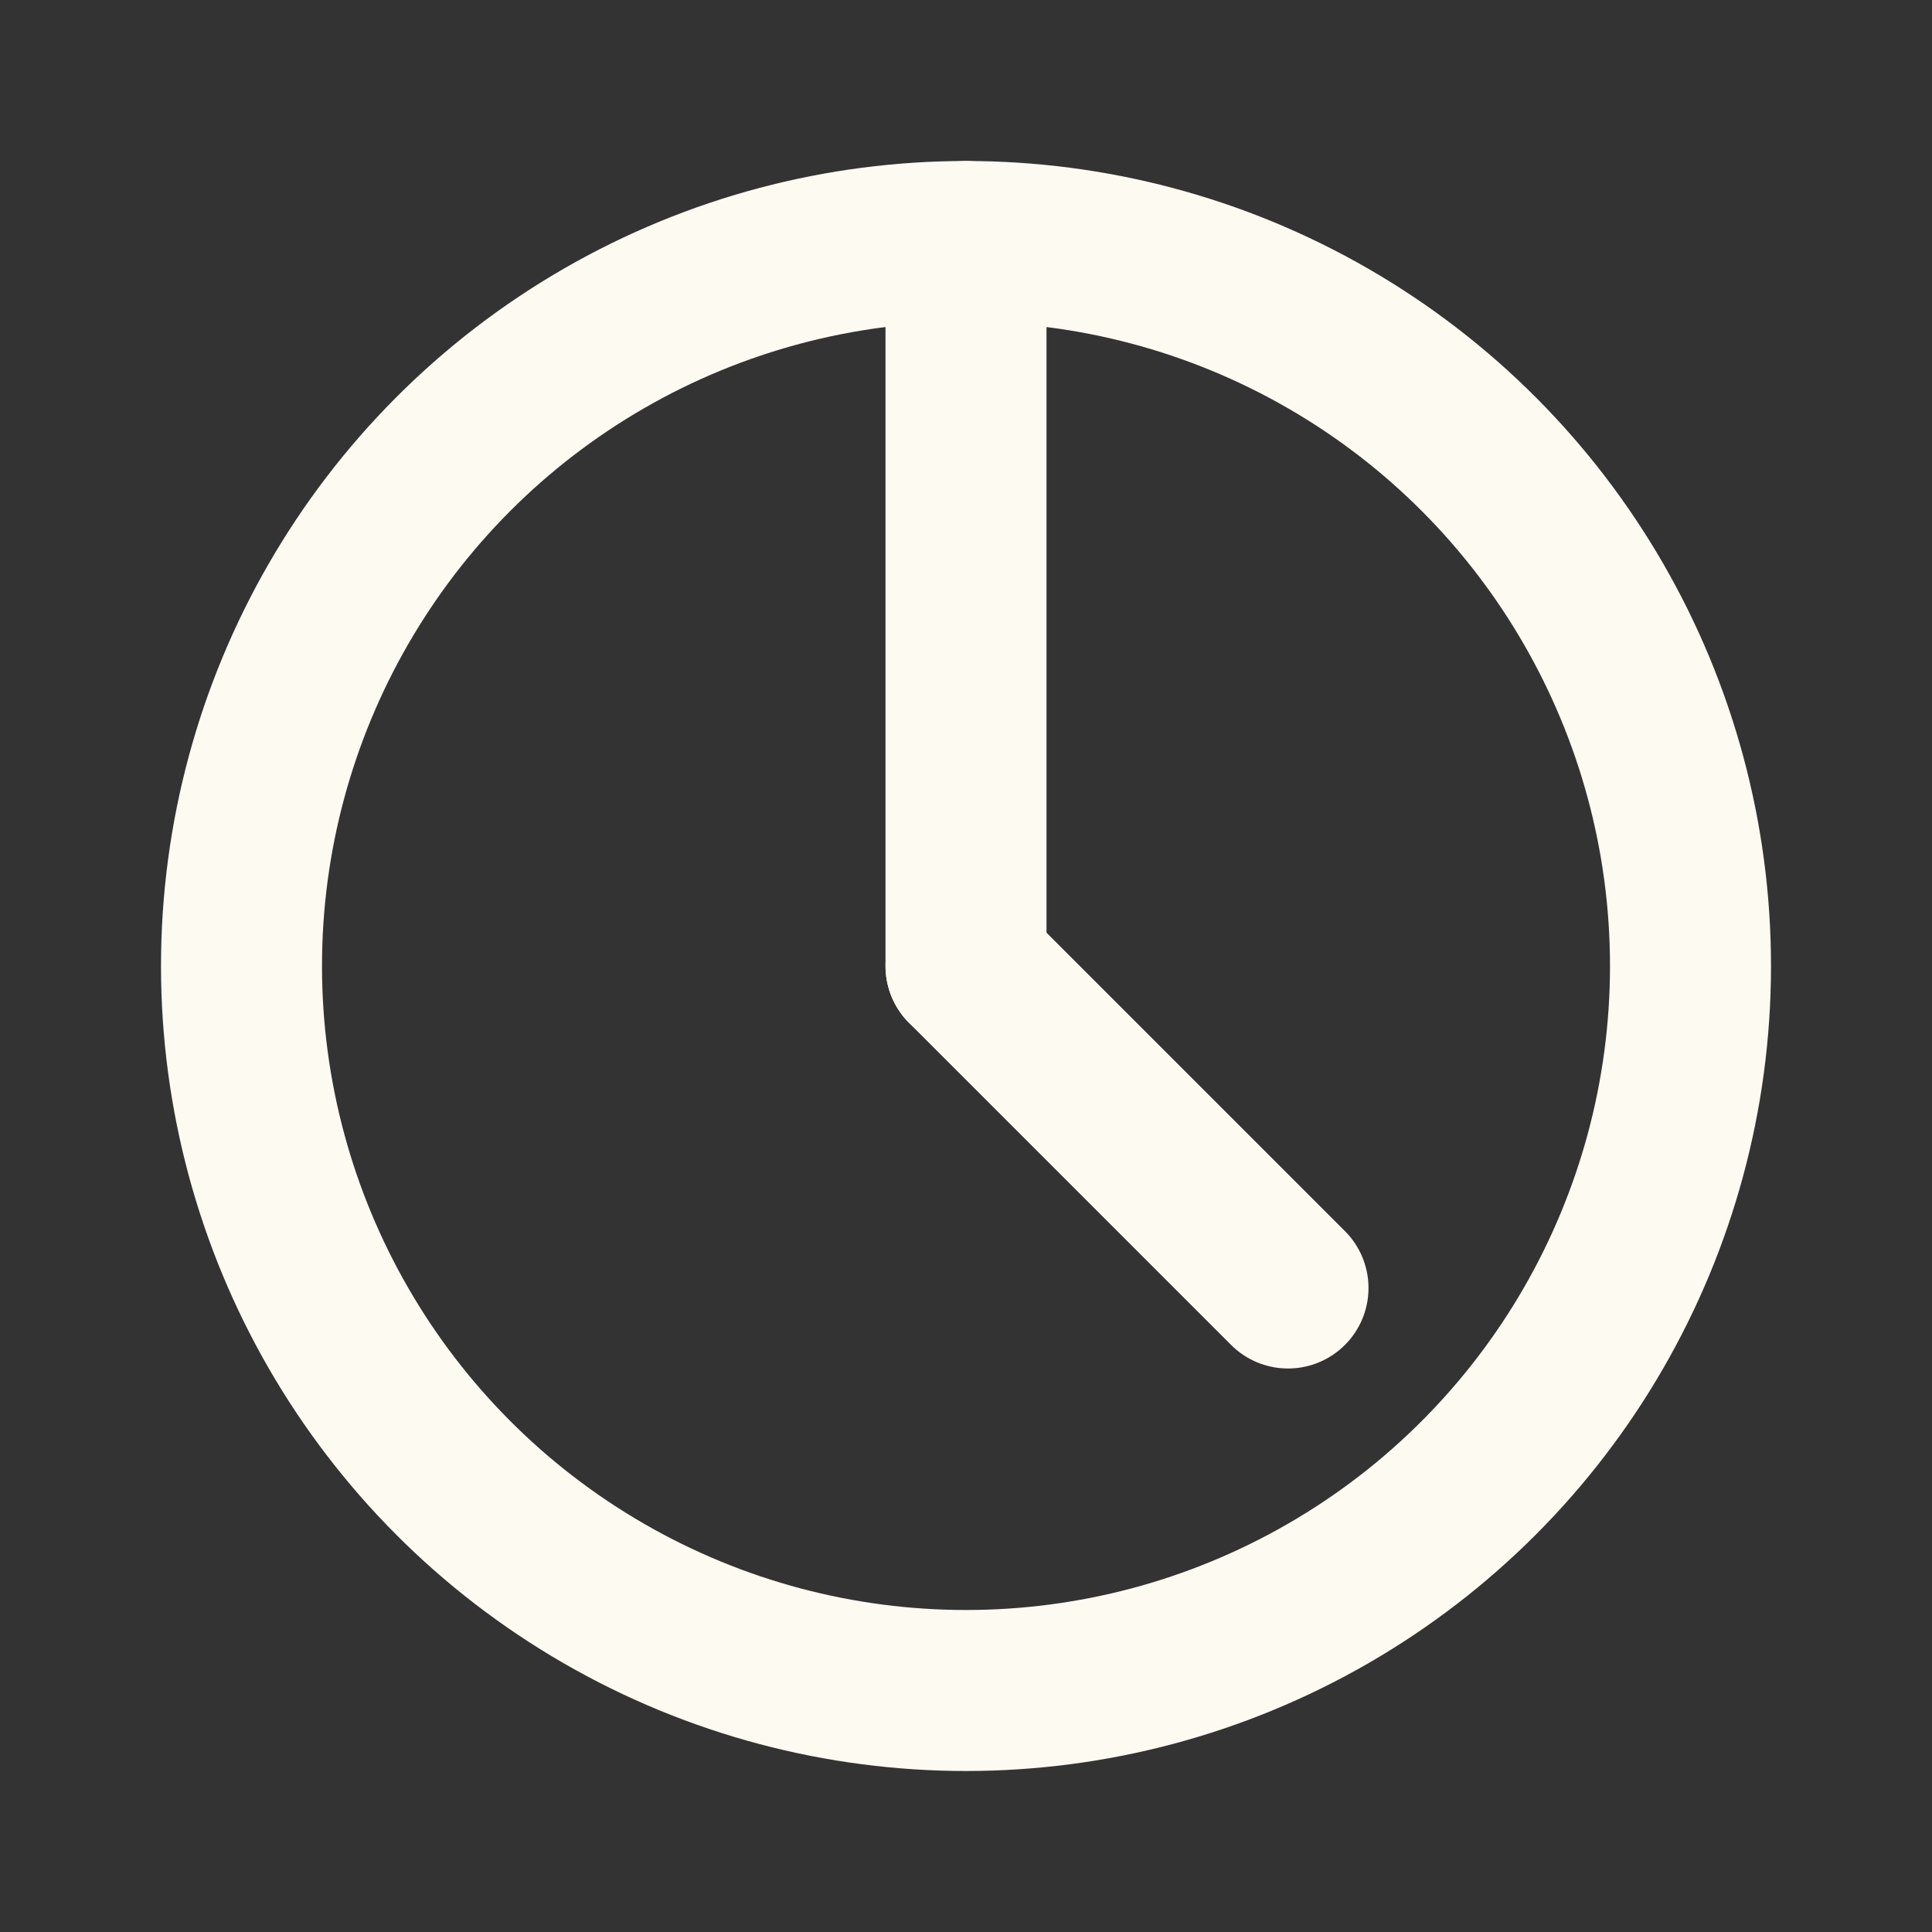 <svg xmlns="http://www.w3.org/2000/svg" width="24" height="24" viewBox="0 0 24 24" fill="none">
  <rect x="0" y="0" width="24" height="24" fill="#333333" stroke="none"/>
  <circle cx="12" cy="12" r="9" stroke="#FDFAF2" stroke-width="2" stroke-linecap="round" stroke-linejoin="round"/>
  <path d="M12 3v9" stroke="#FDFAF2" stroke-width="2" stroke-linecap="round" stroke-linejoin="round"/>
  <path d="M12 12l4 4" stroke="#FDFAF2" stroke-width="2" stroke-linecap="round" stroke-linejoin="round"/>
</svg>
